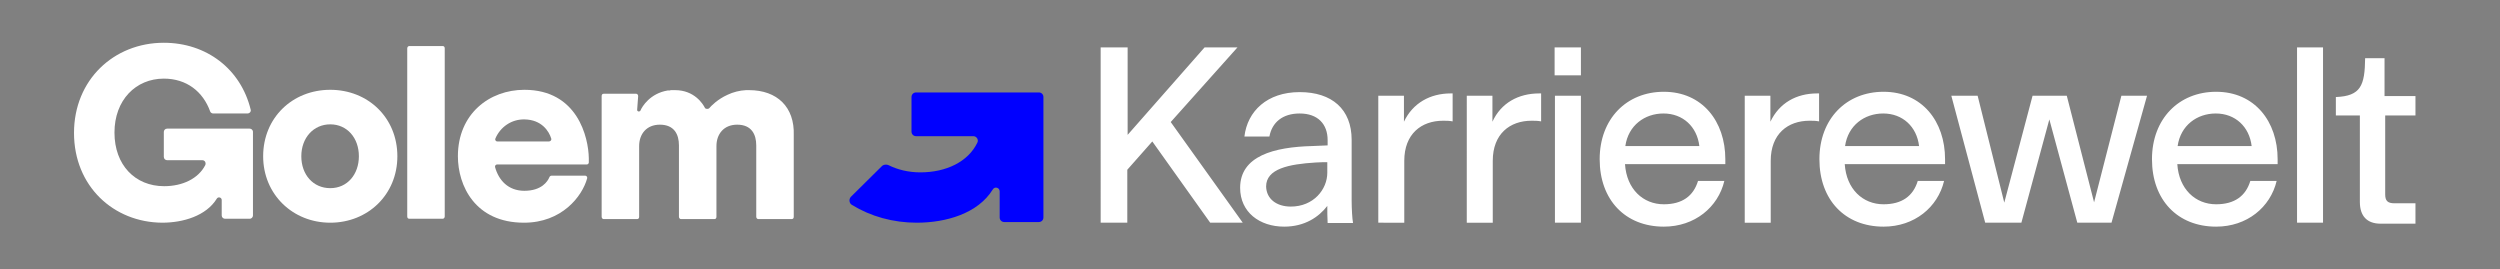 <svg xml:space="preserve" style="enable-background:new 0 0 760 81.9;" viewBox="0 0 760 81.9" y="0px" x="0px" xmlns:xlink="http://www.w3.org/1999/xlink" xmlns="http://www.w3.org/2000/svg" id="Layer_1" version="1.1">
<rect x="0" y="0" width="760" height="81.9" fill="#808080" stroke="none"/>
<style type="text/css">
	.st0{fill:#FFFFFF;}
	.st1{fill:#0000FF;}
</style>
<path d="M80,47.5c0-11.7,8.9-20.2,20.4-20.2c11.5,0,20.4,8.5,20.4,20.2c0,11.7-9,20.2-20.4,20.2S80,59.1,80,47.5z
	 M109.1,47.5c0-5.6-3.6-9.7-8.7-9.7c-5.1,0-8.8,4.1-8.8,9.7c0,5.6,3.6,9.7,8.8,9.7C105.6,57.2,109.1,53,109.1,47.5z" class="st0"></path>
<path d="M123.8,65.8V14.7c0-0.4,0.3-0.7,0.6-0.7h10.2c0.4,0,0.6,0.3,0.6,0.7v51.1c0,0.4-0.3,0.7-0.6,0.7h-10.2
	C124,66.5,123.8,66.2,123.8,65.8z" class="st0"></path>
<path d="M159.4,27.3c-10.6,0-20.2,7.3-20.2,20.2c0,8.9,5.2,20.2,20.1,20.2c11.5,0,17.7-8,19.2-13.5
	c0.1-0.4-0.2-0.8-0.6-0.8h-10.2c-0.3,0-0.6,0.2-0.7,0.5c-0.5,1.2-2.3,4.1-7.6,4.1c-4.9,0-7.8-3.2-8.9-7.2c-0.1-0.4,0.2-0.8,0.6-0.8
	h27.3c0.3,0,0.6-0.3,0.6-0.6c0-0.3,0-0.7,0-1.3C178.9,41.8,175.6,27.3,159.4,27.3z M166.9,43h-15.7c-0.5,0-0.8-0.5-0.6-0.9
	c1.5-3.5,4.9-5.9,8.9-5.8c5.1,0.1,7.4,3.5,8.1,5.9C167.7,42.6,167.3,43,166.9,43L166.9,43z" class="st0"></path>
<path d="M227.7,27.4c-0.3,0-0.6,0-0.9,0c0,0,0,0,0,0c-2,0.1-3.9,0.6-5.6,1.4c-3.1,1.4-5,3.4-5.6,4.1
	c-0.1,0.1-0.3,0.2-0.5,0.2h-0.2c-0.2,0-0.5-0.1-0.6-0.3c-0.6-1.2-3.2-5.4-9.1-5.4c-0.3,0-0.5,0-0.8,0c-0.1,0-0.1,0-0.2,0
	c-0.2,0-0.4,0-0.6,0.1c-0.1,0-0.2,0-0.3,0c-0.1,0-0.2,0-0.3,0c-5.4,0.9-7.8,4.9-8.3,6.1c-0.1,0.2-0.3,0.3-0.5,0.3
	c-0.3,0-0.6-0.3-0.5-0.6l0.3-4.1c0-0.4-0.3-0.7-0.6-0.7h-9.9c-0.4,0-0.6,0.3-0.6,0.7v36.7c0,0.4,0.3,0.7,0.6,0.7h10.2
	c0.4,0,0.6-0.3,0.6-0.7V44.4c0-3.6,2.2-6.5,6.3-6.5c4.4,0,5.8,3,5.8,6.3v21.7c0,0.4,0.3,0.7,0.6,0.7h10.2c0.4,0,0.6-0.3,0.6-0.7
	V44.4c0-3.6,2.2-6.5,6.3-6.5c4.4,0,5.8,3,5.8,6.3v21.7c0,0.4,0.3,0.7,0.6,0.7h10.2c0.4,0,0.6-0.3,0.6-0.7V41.1
	C241.6,32.6,236.3,27.4,227.7,27.4L227.7,27.4z" class="st0"></path>
<path d="M22.5,40.4c0-16.1,12.1-27.4,27.3-27.4c13,0,23.4,8,26.4,20.3c0.2,0.6-0.3,1.2-1,1.2H64.8
	c-0.4,0-0.8-0.3-0.9-0.6c-2.2-6.1-7.2-10-14.1-10c-8.5,0-15,6.5-15,16.4c0,9.9,6.3,16.3,15.1,16.3c5.6,0,10.4-2.3,12.5-6.4
	c0.3-0.7-0.1-1.5-0.9-1.5H50.8c-0.5,0-1-0.4-1-1v-7.6c0-0.5,0.4-1,1-1h25.1c0.5,0,1,0.4,1,1v25.4c0,0.5-0.4,1-1,1h-7.5
	c-0.5,0-1-0.4-1-1v-4.7c0-0.8-1.1-1.1-1.5-0.4c-3.2,5.2-10.2,7.3-16.6,7.3C34.5,67.6,22.5,56.6,22.5,40.4z" class="st0"></path>
<path d="M268.1,50.5c0.5-0.5,1.4-0.6,2-0.3c2.8,1.4,6.1,2.2,9.7,2.2c7.8,0,14.5-3.2,17.3-9c0.5-0.9-0.2-2-1.2-2h-17.4
	c-0.8,0-1.4-0.6-1.4-1.4V29.5c0-0.8,0.6-1.4,1.4-1.4h37.3c0.8,0,1.4,0.6,1.4,1.4v36.6c0,0.8-0.6,1.4-1.4,1.4h-10.5
	c-0.8,0-1.4-0.6-1.4-1.4v-7.9c0-1.2-1.5-1.6-2.1-0.6c-4.5,7.3-14.2,10.1-23.1,10.1c-7.2,0-14-1.9-19.7-5.4c-0.9-0.5-1-1.8-0.3-2.5
	L268.1,50.5z" class="st1"></path>
<path d="M342.8,67.7h-8.2V14.4h8.2V41l23.4-26.6h10l-20.3,22.7l21.9,30.6h-9.9L350.3,43l-7.6,8.6V67.7z M390.4,68.9
	c-7.5,0-13.4-4.4-13.4-11.8c0-9.7,10.3-12.4,21.9-12.7l4.7-0.2v-1.6c0-4.9-3-8.1-8.5-8.1c-5.2,0-8.4,2.7-9.2,7h-7.6
	c0.9-7.7,6.9-13.5,16.8-13.5c9.8,0,15.8,5.2,15.8,14.5v18.5c0,2.4,0.2,5.7,0.4,6.6v0.2h-7.7c-0.1-1.2-0.1-4-0.1-5.2
	C400.9,66,396.6,68.9,390.4,68.9z M392.4,62.8c6.9,0,11.1-5.2,11.1-10.3v-3.2c-0.8,0-1.9,0-3.5,0.1c-8.2,0.5-15.1,1.9-15.1,7.3
	C385,60.5,388.1,62.8,392.4,62.8z M441,28.4h0.6v8.5c-1.1-0.2-1.8-0.2-2.9-0.2c-6.6,0-11.8,4-11.8,12.2v18.8H419V29.1h7.8V37
	C429.5,31.3,434.8,28.4,441,28.4z M467.9,28.4h0.6v8.5c-1.1-0.2-1.8-0.2-2.9-0.2c-6.6,0-11.8,4-11.8,12.2v18.8h-7.9V29.1h7.8V37
	C456.3,31.3,461.6,28.4,467.9,28.4z M480.6,22.9h-8v-8.5h8V22.9z M480.6,67.7h-7.9V29.1h7.9V67.7z M524.5,49.9H494
	c0.5,7.6,5.5,12.2,11.8,12.2c5.6,0,9-2.5,10.4-7.1h8c-1.9,8-9,13.9-18.4,13.9c-11.7,0-19.5-8.1-19.5-20.5c0-12.3,8.2-20.5,19.5-20.5
	c11.7,0,18.7,9,18.7,20.5V49.9z M505.7,34.5c-5.7,0-10.7,3.6-11.6,9.9h22.5C515.9,38.5,511.6,34.5,505.7,34.5z M552.4,28.4h0.6v8.5
	c-1.1-0.2-1.8-0.2-2.9-0.2c-6.6,0-11.8,4-11.8,12.2v18.8h-7.9V29.1h7.8V37C540.9,31.3,546.1,28.4,552.4,28.4z M591.3,49.9h-30.5
	c0.5,7.6,5.5,12.2,11.8,12.2c5.6,0,9-2.5,10.4-7.1h8c-1.9,8-9,13.9-18.4,13.9c-11.7,0-19.5-8.1-19.5-20.5c0-12.3,8.2-20.5,19.5-20.5
	c11.7,0,18.7,9,18.7,20.5V49.9z M572.5,34.5c-5.7,0-10.7,3.6-11.6,9.9h22.5C582.7,38.5,578.4,34.5,572.5,34.5z M636.6,61.5l8.3-32.4
	h7.8l-10.8,38.6h-10.4L623,36.3l-8.5,31.4h-11l-10.3-38.6h8l8.1,32.5l8.6-32.5h10.4L636.6,61.5z M692.4,49.9h-30.5
	c0.5,7.6,5.5,12.2,11.8,12.2c5.6,0,9-2.5,10.4-7.1h8c-1.9,8-9,13.9-18.4,13.9c-11.7,0-19.5-8.1-19.5-20.5c0-12.3,8.2-20.5,19.5-20.5
	c11.7,0,18.7,9,18.7,20.5V49.9z M673.6,34.5c-5.7,0-10.7,3.6-11.6,9.9h22.5C683.8,38.5,679.5,34.5,673.6,34.5z M706.2,67.7h-7.9
	V14.4h7.9V67.7z M734.4,68h-10.7c-4.1,0-6.3-2.3-6.3-6.6V35.1h-7.3v-5.6c7.6-0.3,8.8-3.5,8.9-11.8h5.9v11.5h9.4v5.9h-9.2v24
	c0,1.9,0.7,2.7,2.8,2.7h6.4V68z" class="st0"></path>
</svg>
